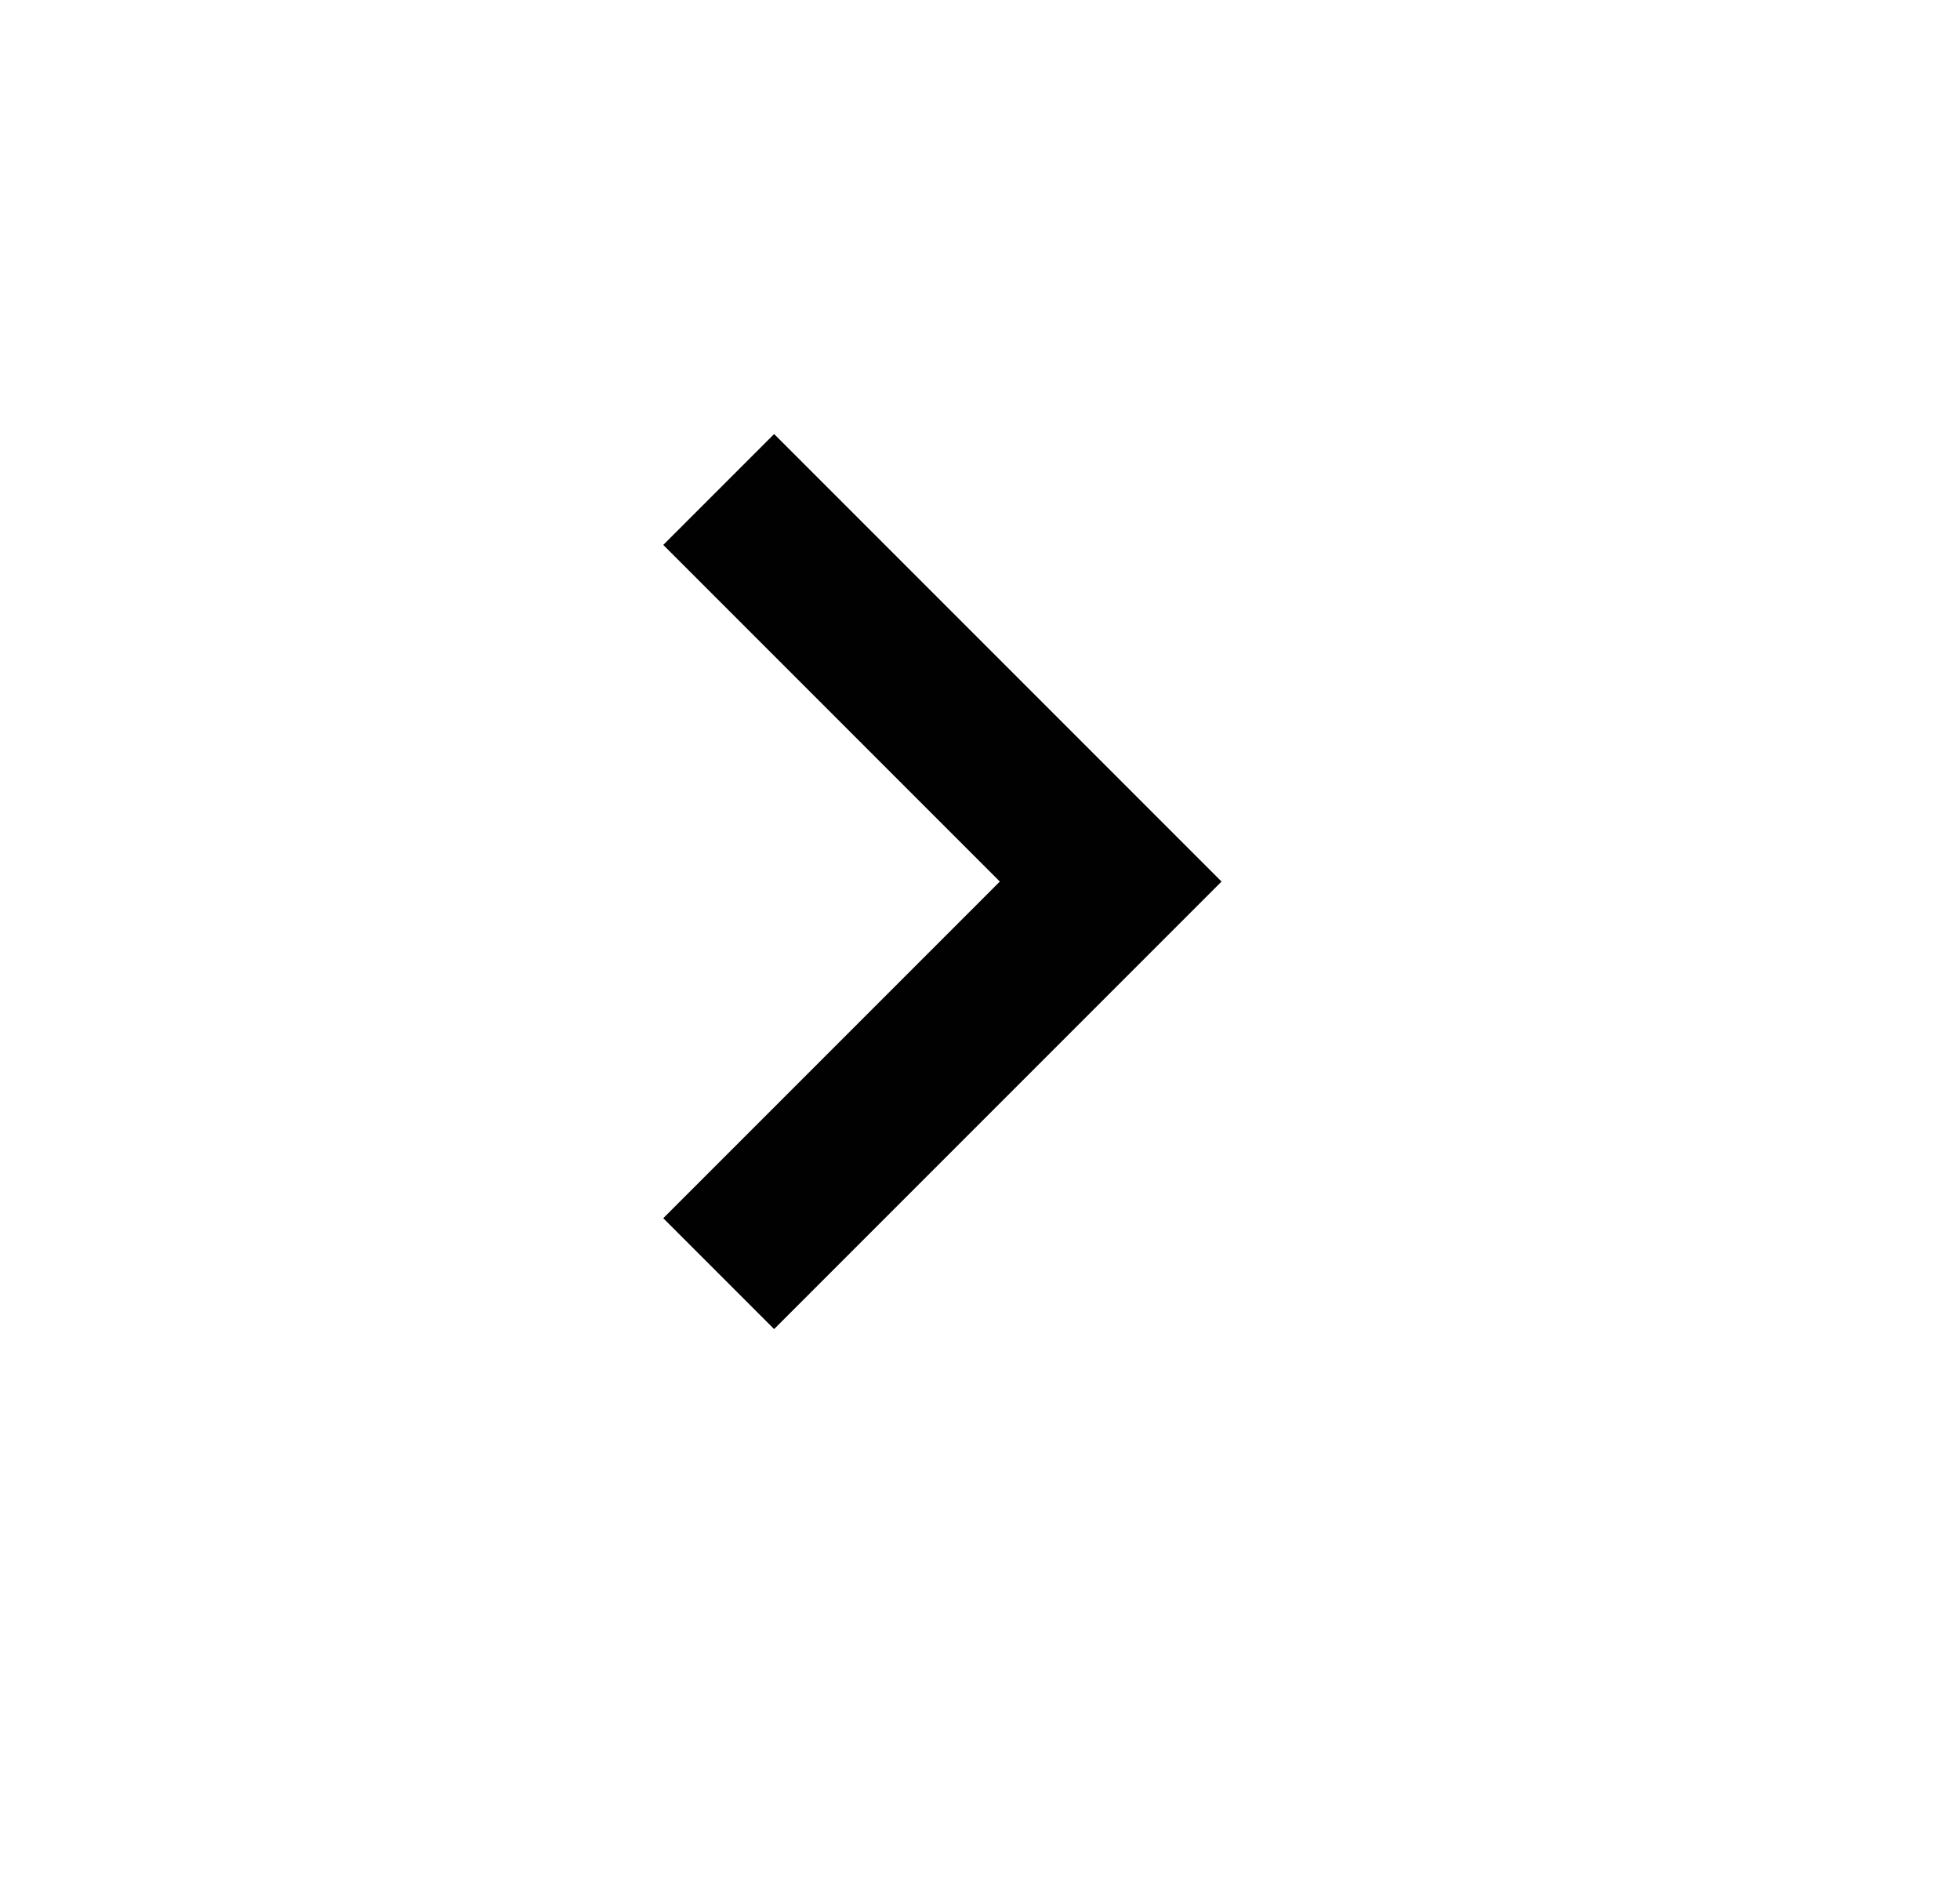 <svg xmlns="http://www.w3.org/2000/svg" width="25" height="24" viewBox="0 0 25 24" fill="none"><path d="M9.874 16.949L15.581 11.242L9.874 5.535L8.46 6.949L12.753 11.242L8.46 15.535L9.874 16.949Z" fill="#010101"></path></svg>